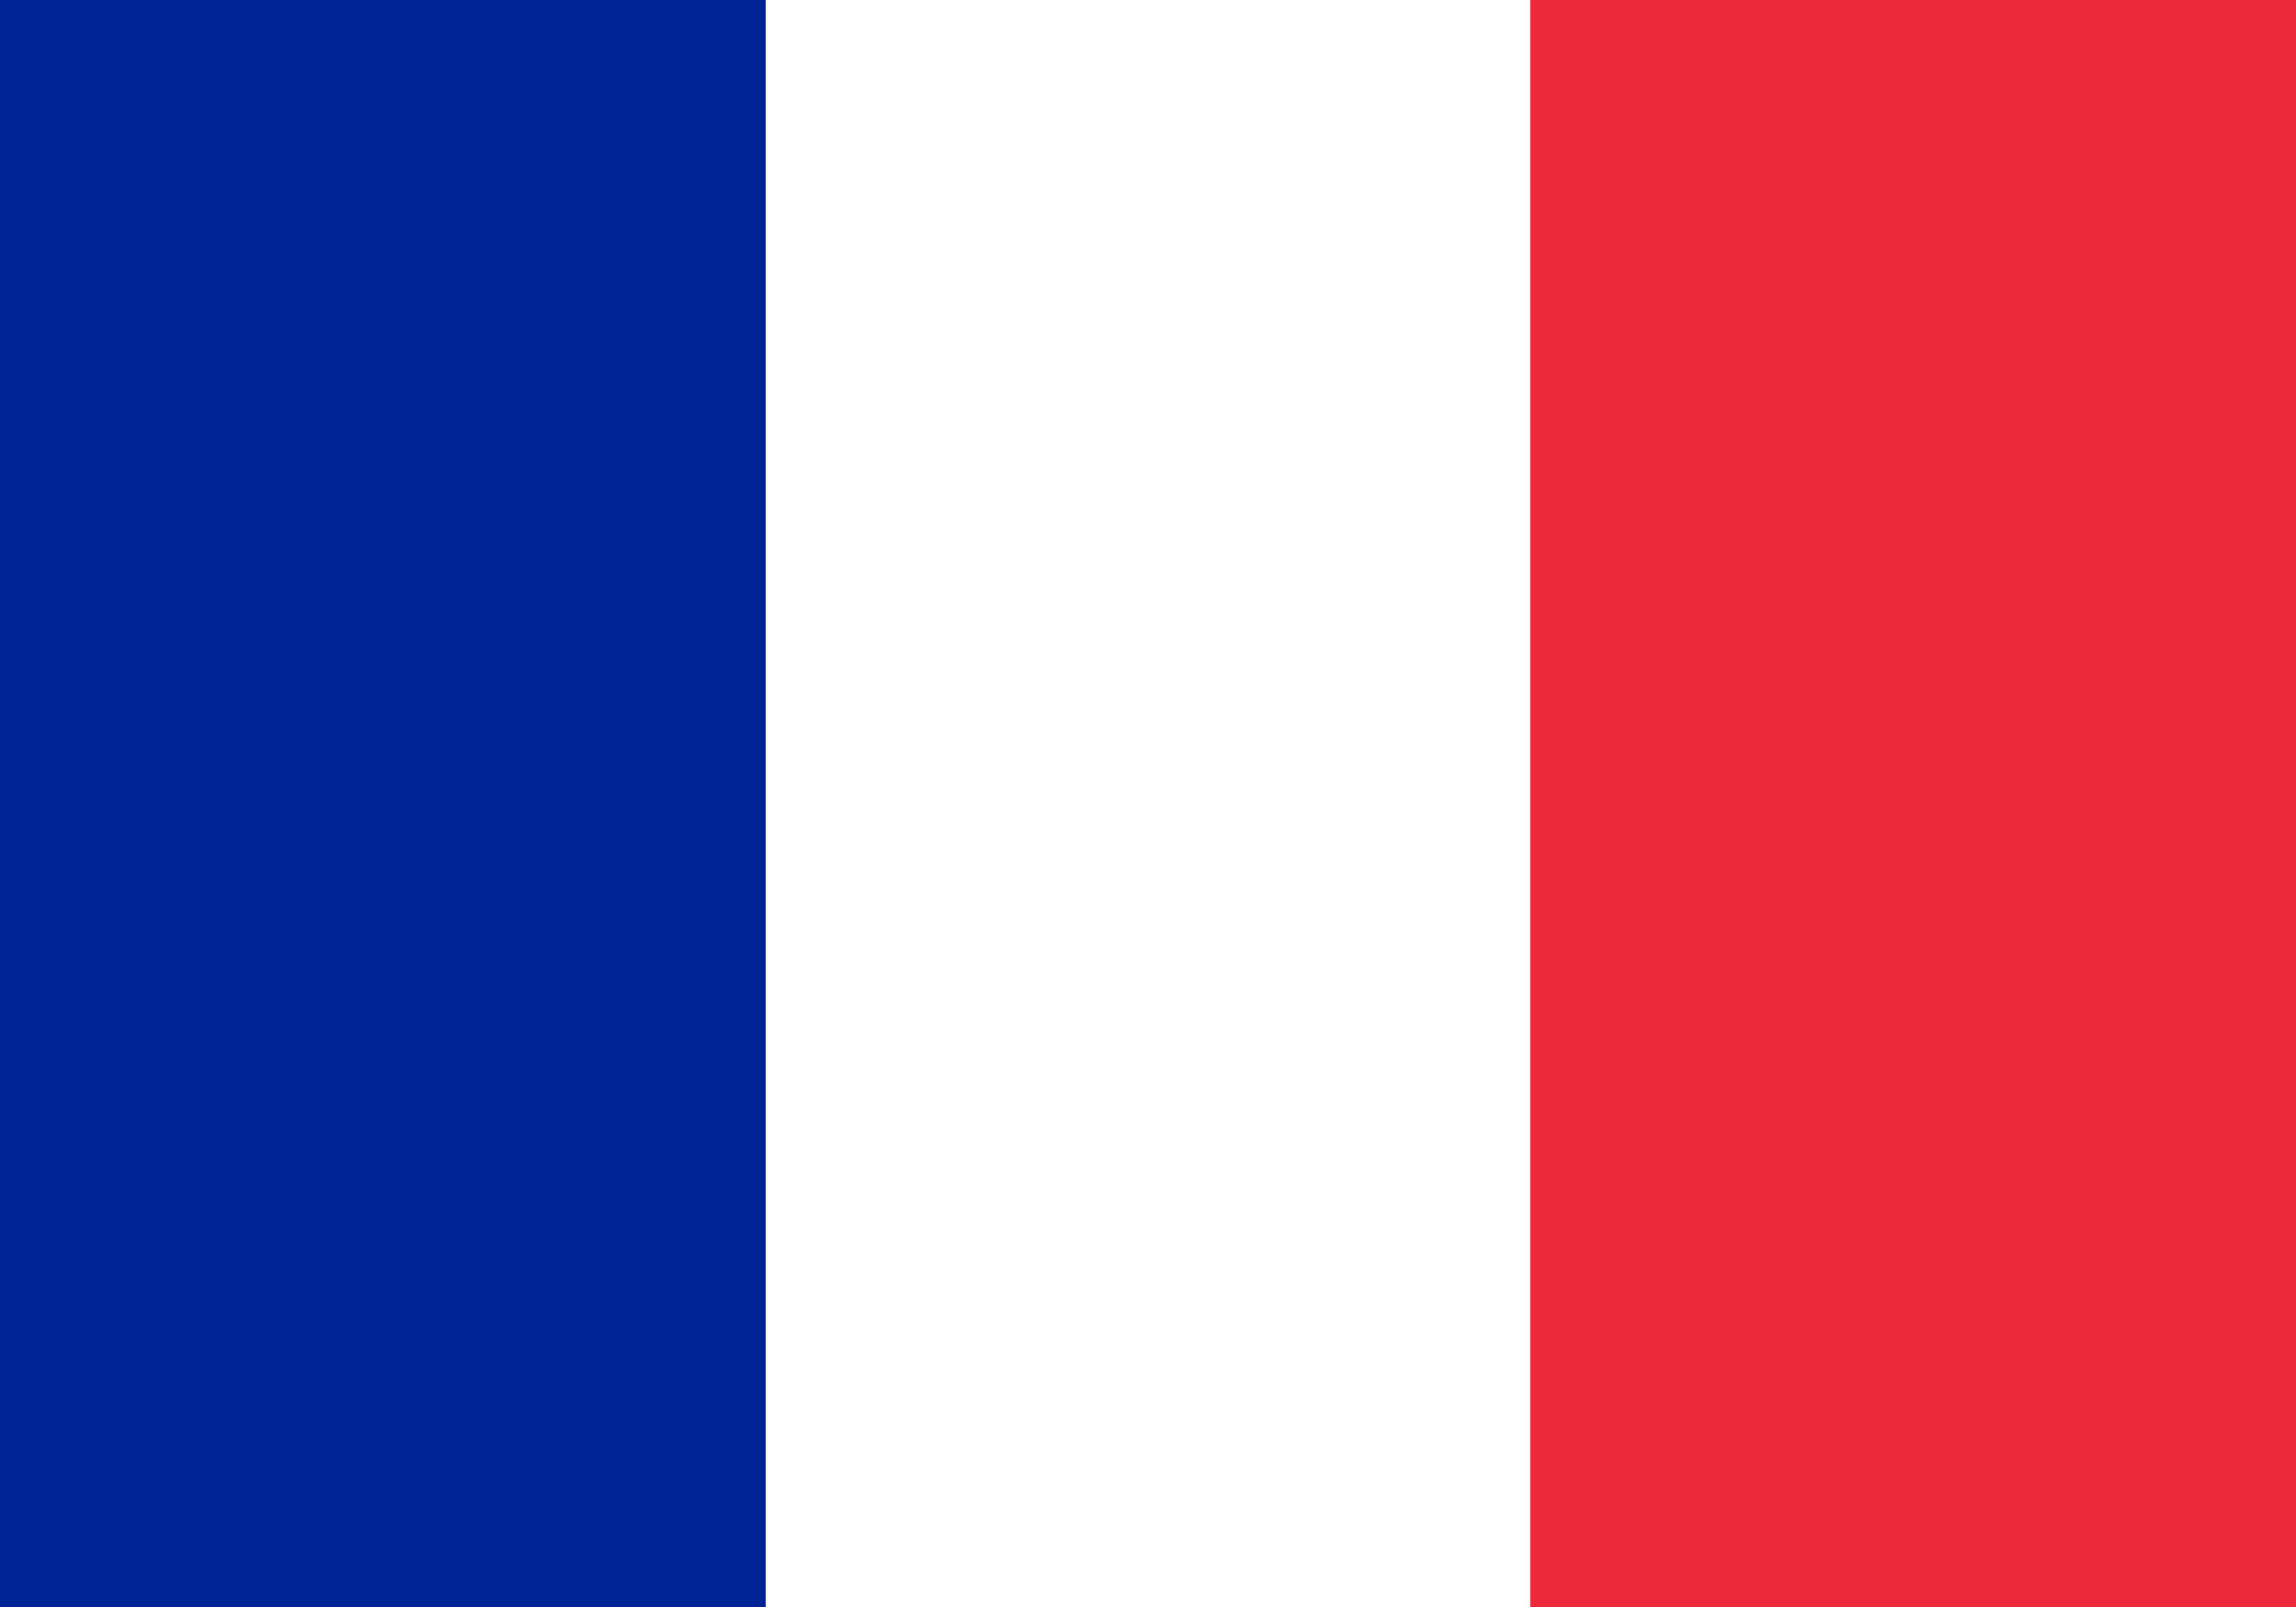 <svg xmlns="http://www.w3.org/2000/svg" xml:space="preserve" style="enable-background:new 0 0 200 140" viewBox="0 0 200 140"><path d="M0 0h200v140.4H0V0z" style="fill:#ed2939"/><path d="M0 0h133.3v140.4H0V0z" style="fill:#fff"/><path d="M0 0h66.7v140.4H0V0z" style="fill:#002395"/></svg>